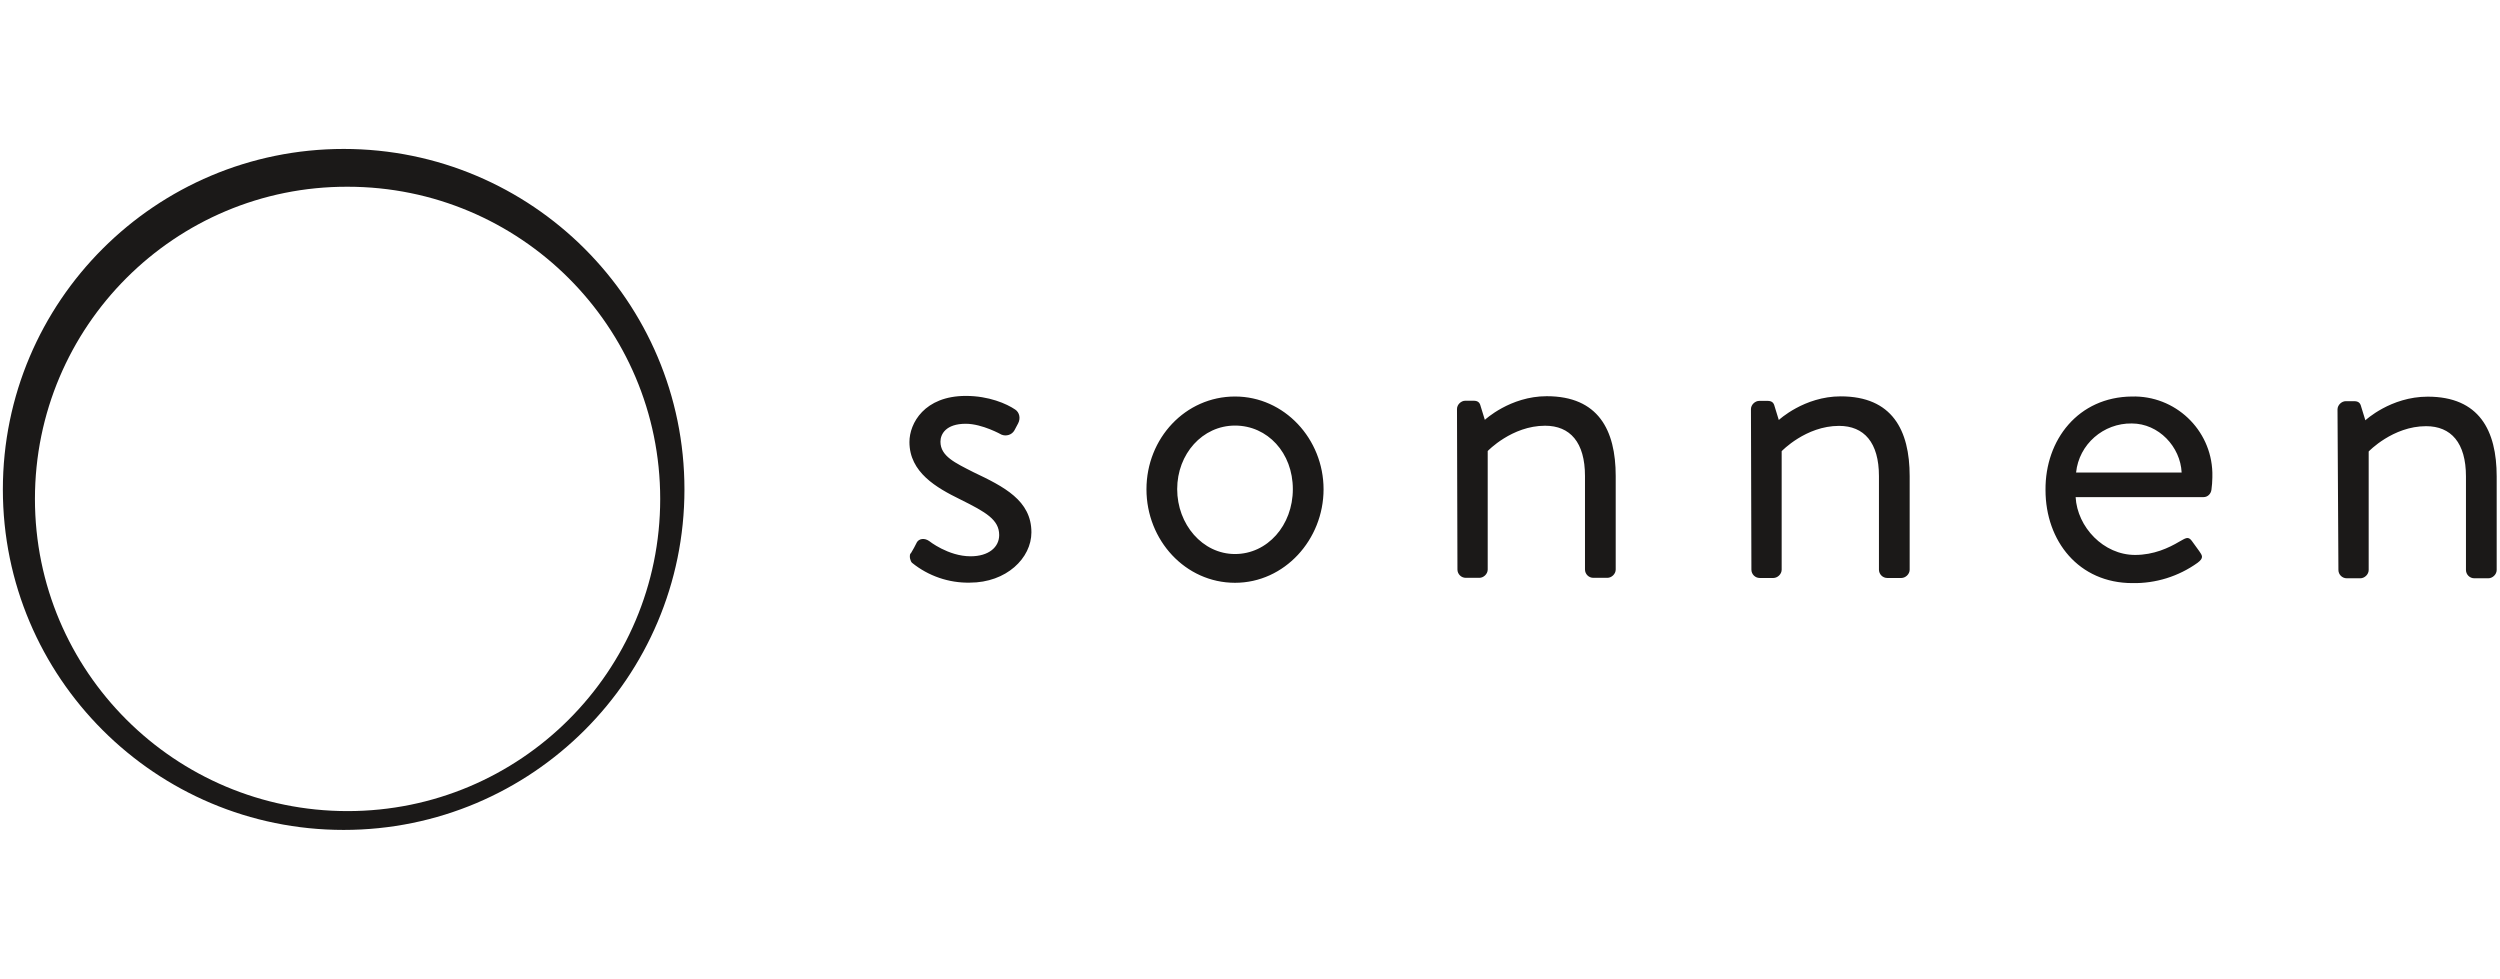 <?xml version="1.0" encoding="UTF-8"?><svg id="Layer_1" xmlns="http://www.w3.org/2000/svg" viewBox="0 0 166.01 65"><defs><style>.cls-1{fill:#1b1918;}</style></defs><path class="cls-1" d="m60.48,36.75c.11-.17.33-.58.41-.75.14-.22.47-.3.8-.08,0,0,1.27,1.02,2.76,1.02,1.21,0,1.9-.61,1.9-1.41,0-1.02-.88-1.52-2.59-2.37-1.57-.77-3.37-1.79-3.37-3.81,0-1.24.99-3.06,3.75-3.06,1.52,0,2.71.52,3.28.91.28.19.36.58.19.91l-.25.47c-.17.3-.55.41-.86.28,0,0-1.27-.72-2.37-.72-1.32,0-1.68.69-1.68,1.19,0,.97.99,1.41,2.18,2.02,2.04.97,3.86,1.88,3.86,4,0,1.71-1.66,3.34-4.09,3.34-1.38.03-2.76-.44-3.84-1.32-.11-.11-.19-.41-.11-.61m21.56.03c2.15,0,3.84-1.9,3.84-4.31s-1.68-4.22-3.84-4.22-3.84,1.88-3.84,4.22,1.68,4.31,3.84,4.31Zm0-10.46c3.28,0,5.88,2.82,5.88,6.16s-2.59,6.21-5.88,6.21-5.88-2.82-5.88-6.21,2.59-6.16,5.88-6.16Zm14.74.83c0-.3.28-.55.55-.55h.55c.28,0,.41.11.47.36l.28.91s1.68-1.57,4.11-1.57c3.42,0,4.58,2.24,4.58,5.3v6.21c0,.3-.28.55-.55.55h-.94c-.3,0-.55-.25-.55-.55v-6.21c0-2.24-.99-3.34-2.65-3.34-2.21,0-3.81,1.68-3.81,1.68v7.87c0,.3-.28.55-.55.55h-.91c-.3,0-.55-.25-.55-.55l-.03-10.65m19.52,0c0-.3.28-.55.55-.55h.55c.28,0,.41.11.47.36l.28.91s1.68-1.57,4.11-1.57c3.42,0,4.58,2.24,4.58,5.3v6.21c0,.3-.28.55-.55.55h-.94c-.3,0-.55-.25-.55-.55v-6.21c0-2.24-.99-3.34-2.65-3.34-2.21,0-3.81,1.68-3.81,1.68v7.87c0,.3-.28.55-.55.55h-.91c-.3,0-.55-.25-.55-.55l-.03-10.65m28.6,4.2c-.08-1.71-1.52-3.26-3.31-3.26-1.88-.03-3.51,1.38-3.7,3.26-.03,0,7.01,0,7.01,0Zm-3.31-5.05c2.87-.08,5.27,2.18,5.35,5.05v.33c0,.22-.03.61-.06.8-.03.28-.25.5-.52.5h-8.5c.11,1.99,1.85,3.84,3.95,3.84,1.24,0,2.24-.47,2.93-.88.41-.22.58-.39.83-.06l.5.69c.19.28.33.44-.11.77-1.27.91-2.79,1.38-4.33,1.35-3.56,0-5.77-2.79-5.77-6.18-.03-3.34,2.18-6.18,5.74-6.21h0Zm13.66.86c0-.3.28-.55.55-.55h.55c.28,0,.41.11.47.36l.28.91s1.68-1.57,4.14-1.57c3.42,0,4.58,2.24,4.58,5.3v6.21c0,.3-.28.55-.55.55h-.94c-.3,0-.55-.25-.55-.55v-6.21c0-2.24-.99-3.34-2.65-3.34-2.21,0-3.81,1.68-3.81,1.68v7.87c0,.3-.28.55-.55.55h-.91c-.3,0-.55-.25-.55-.55l-.06-10.65M23.08,53.86c-11.46,0-20.76-9.27-20.76-20.73h0c0-11.46,9.3-20.76,20.76-20.73h0c11.46,0,20.76,9.27,20.76,20.73h0c0,11.46-9.3,20.73-20.76,20.73h0Zm-.25-43.97C10.32,9.89.19,20.02.19,32.5s10.13,22.61,22.63,22.61,22.63-10.13,22.63-22.61-10.13-22.61-22.63-22.61h0Z"/></svg>